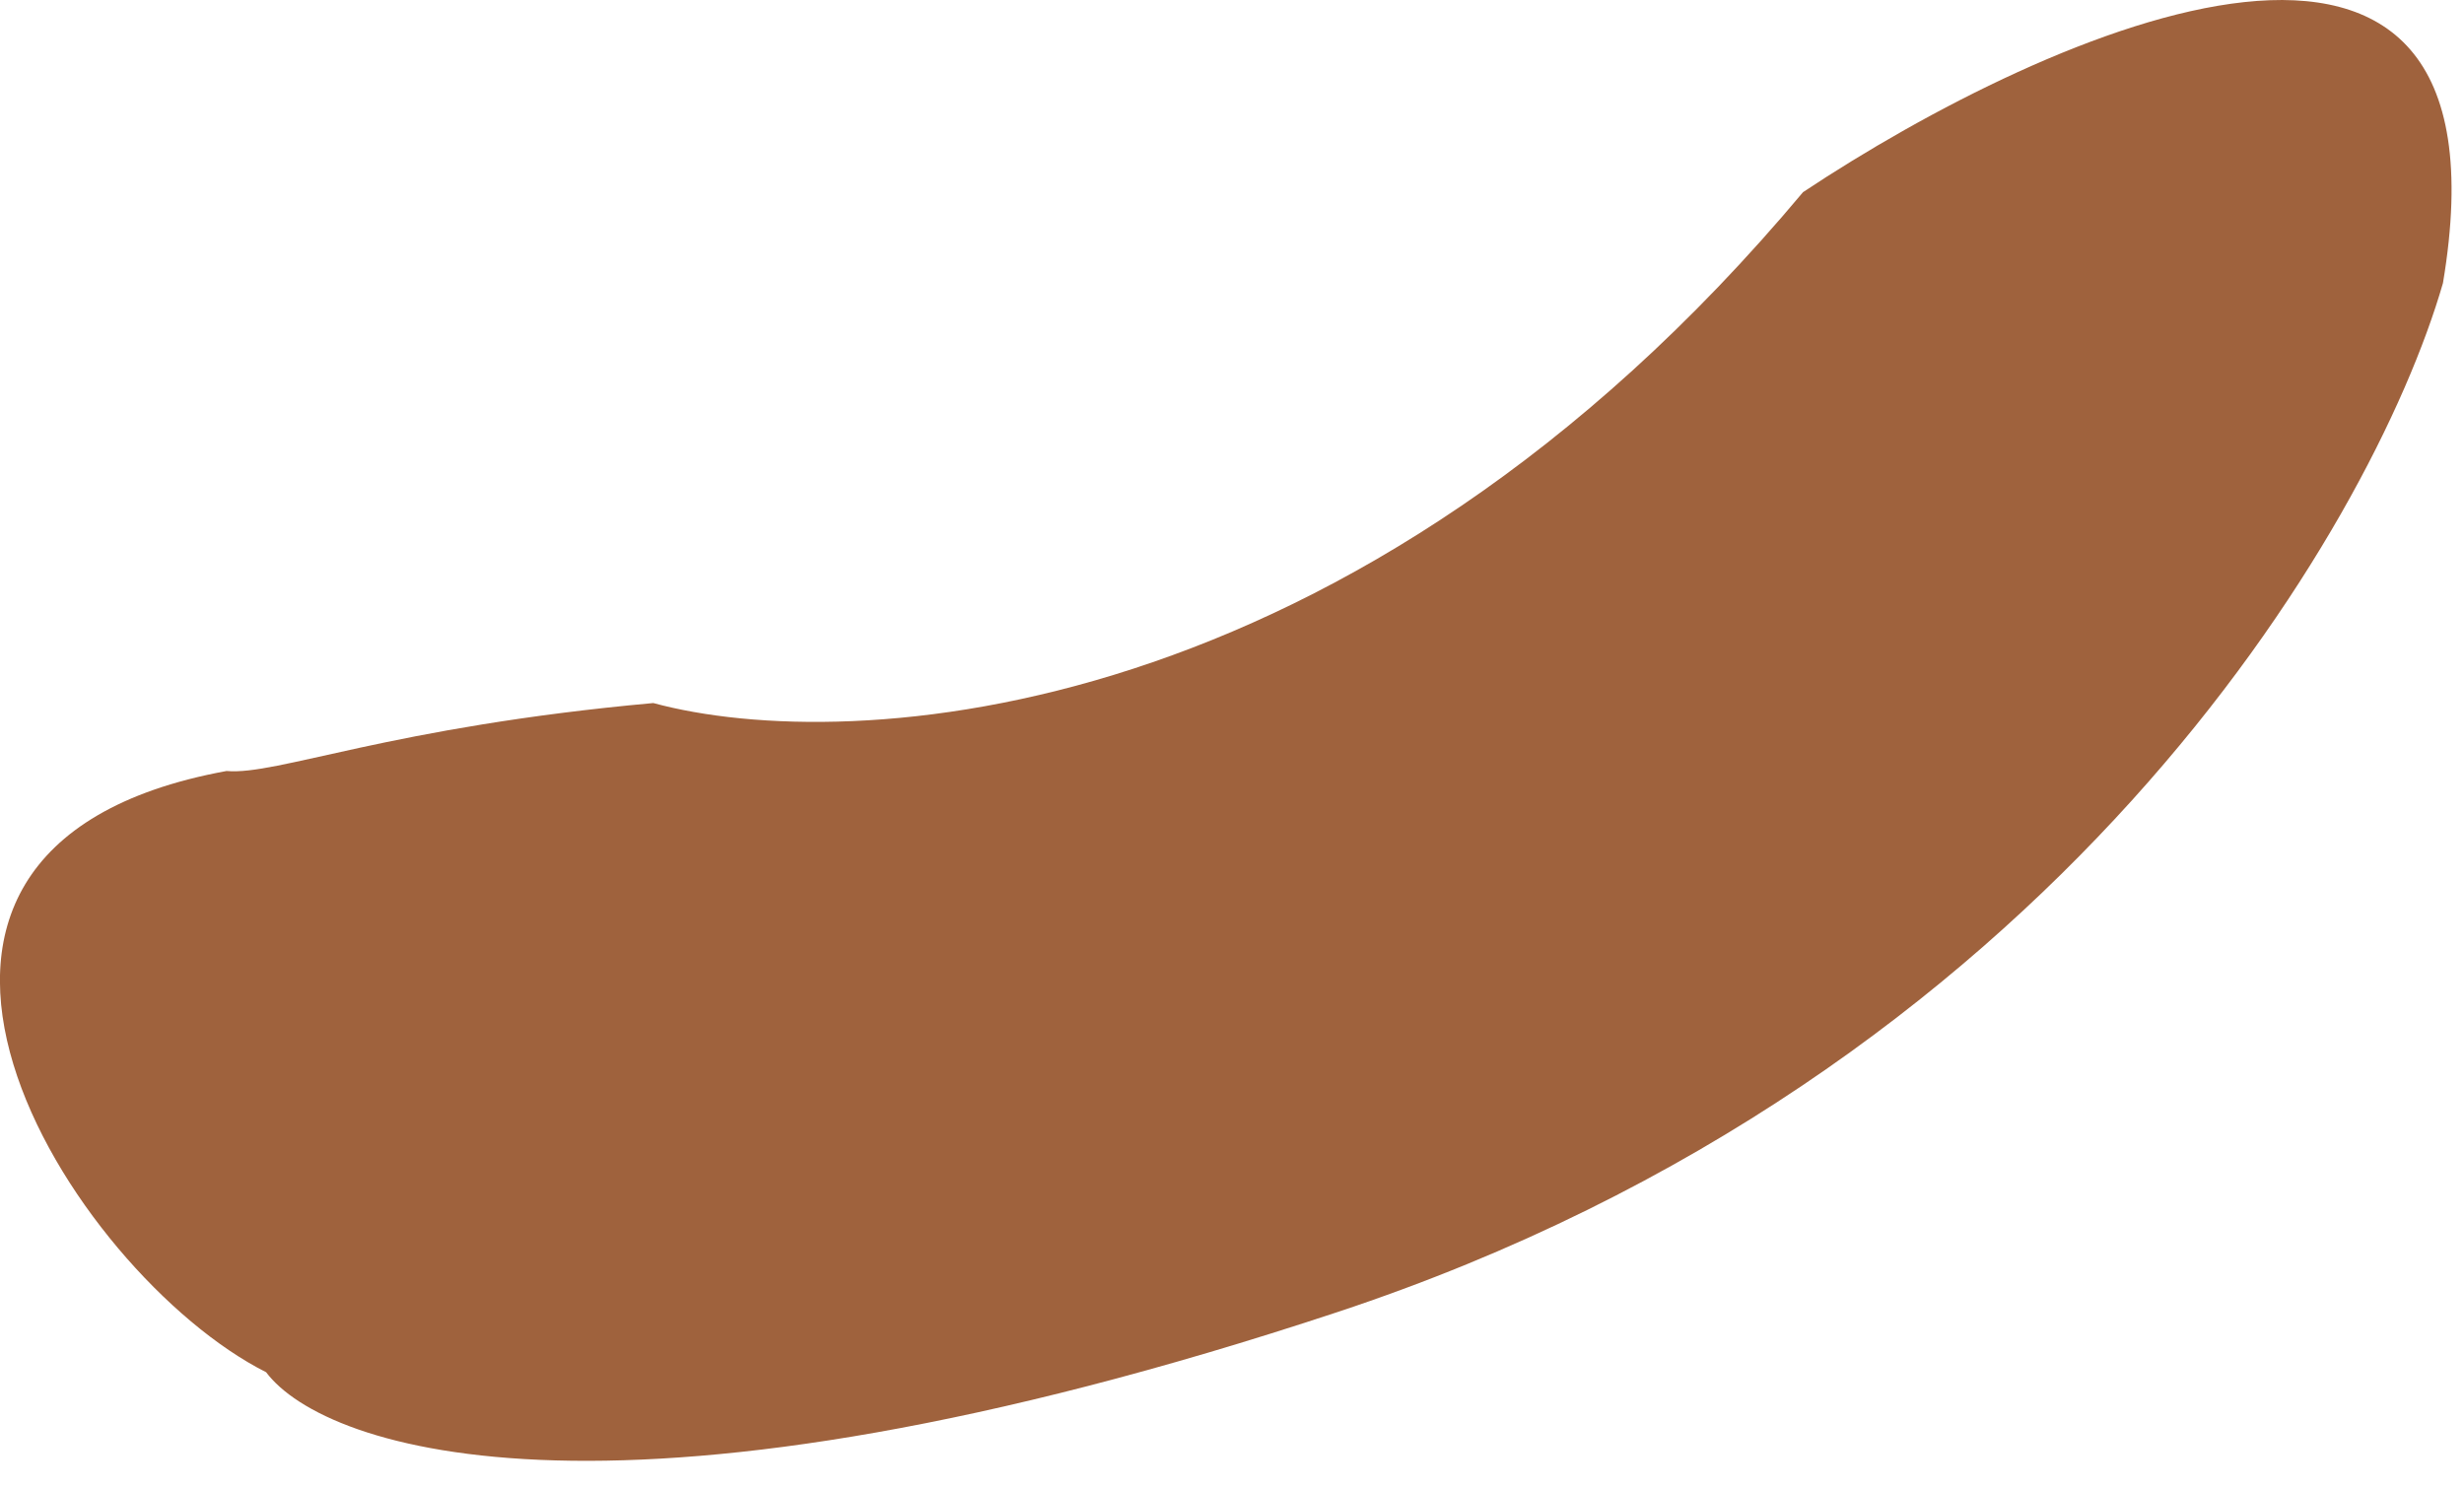 <svg width="48" height="29" viewBox="0 0 48 29" fill="none" xmlns="http://www.w3.org/2000/svg">
<path d="M26.049 25.566C39.98 20.955 46.215 10.278 47.59 5.516C49.111 -3.54 39.913 0.561 35.124 3.744C26.373 14.196 16.547 14.735 12.727 13.698C7.592 14.163 5.396 15.112 4.413 15.022C-3.902 16.544 1.396 24.829 5.184 26.736C6.334 28.268 12.117 30.177 26.049 25.566Z" fill="#9F623D"/>
</svg>

